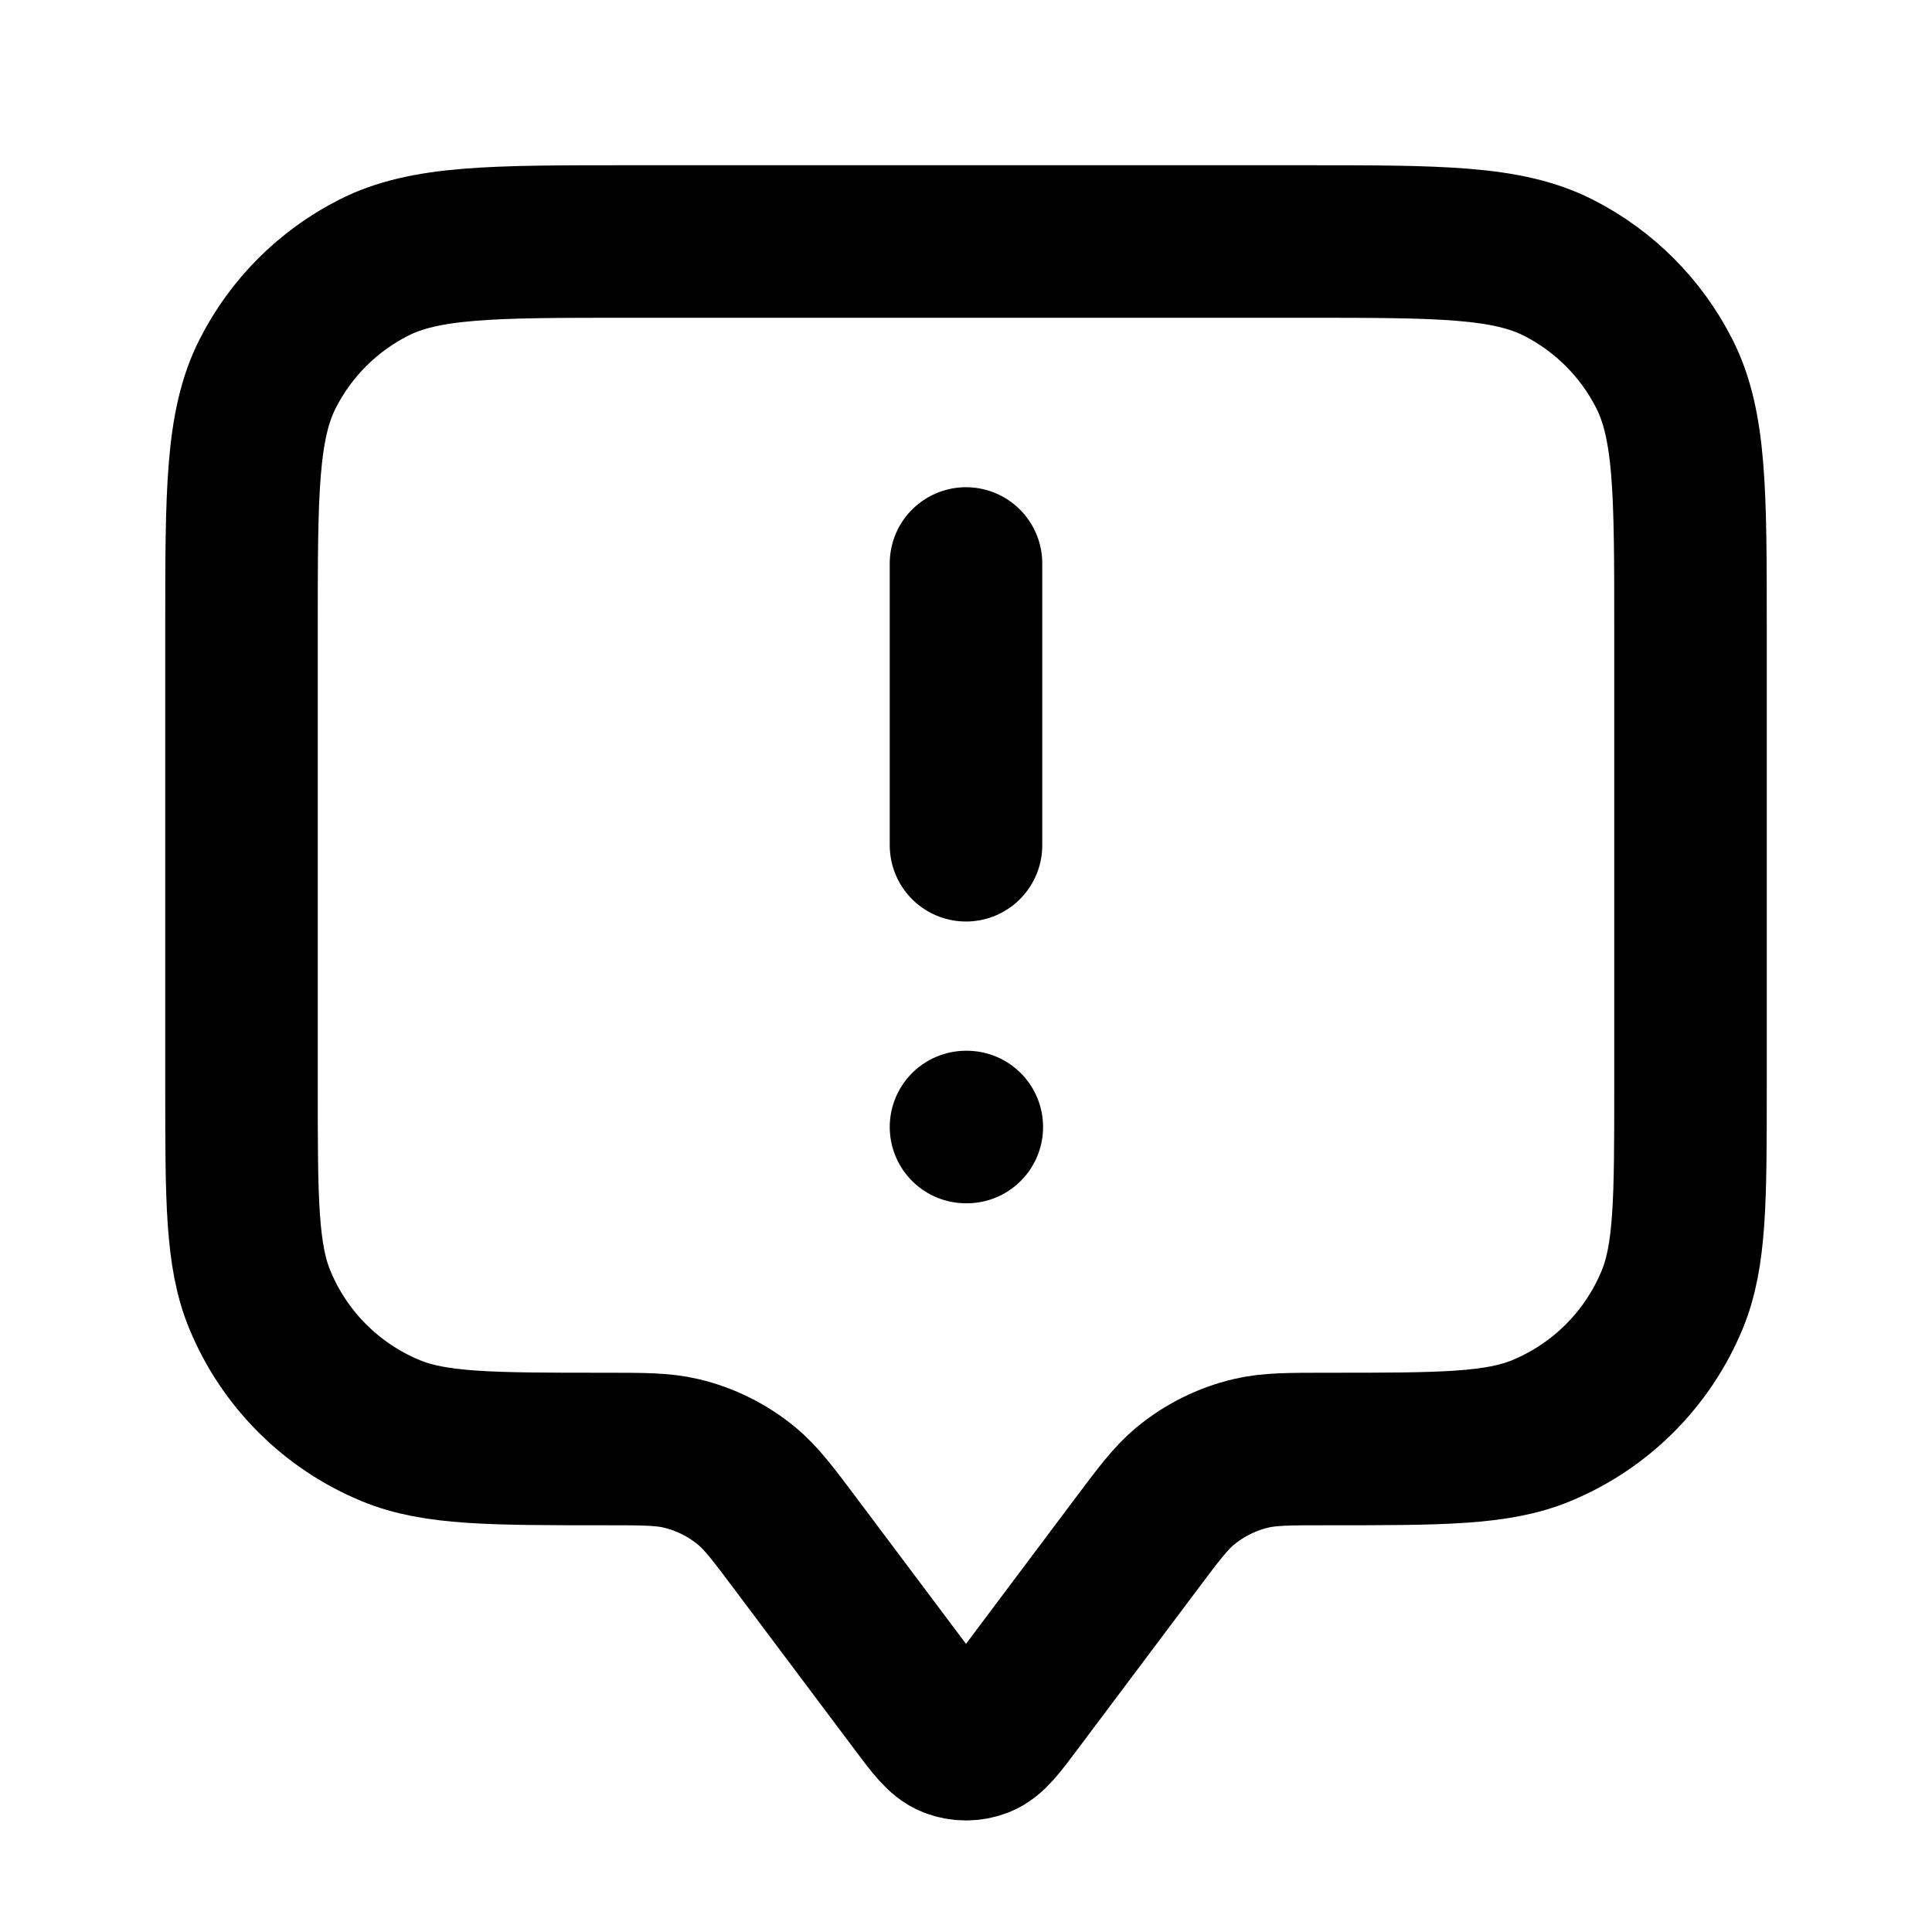 <svg width="38" height="38" viewBox="0 0 38 38" fill="none" xmlns="http://www.w3.org/2000/svg">
<path d="M19 16.625V11.083M19 22.167H19.016M15.675 30.4L17.987 33.482C18.33 33.941 18.502 34.17 18.713 34.252C18.898 34.324 19.102 34.324 19.287 34.252C19.498 34.17 19.67 33.941 20.013 33.482L22.325 30.4C22.789 29.781 23.021 29.472 23.304 29.235C23.682 28.921 24.127 28.698 24.606 28.585C24.965 28.5 25.351 28.5 26.125 28.5C28.338 28.5 29.445 28.5 30.318 28.138C31.482 27.656 32.406 26.732 32.888 25.568C33.25 24.695 33.25 23.588 33.25 21.375V12.35C33.25 9.69 33.25 8.36 32.732 7.344C32.277 6.45 31.55 5.723 30.657 5.268C29.64 4.75 28.31 4.75 25.65 4.75H12.35C9.69 4.75 8.36 4.75 7.344 5.268C6.45 5.723 5.723 6.45 5.268 7.344C4.75 8.36 4.75 9.69 4.75 12.35V21.375C4.75 23.588 4.75 24.695 5.112 25.568C5.594 26.732 6.518 27.656 7.682 28.138C8.555 28.5 9.662 28.5 11.875 28.5C12.649 28.5 13.035 28.5 13.394 28.585C13.873 28.698 14.318 28.921 14.696 29.235C14.979 29.472 15.211 29.781 15.675 30.4Z" stroke="#9DEB47" style="stroke:#9DEB47;stroke:color(display-p3 0.616 0.922 0.278);stroke-opacity:1;" stroke-width="3" stroke-linecap="round" stroke-linejoin="round"/>
</svg>
